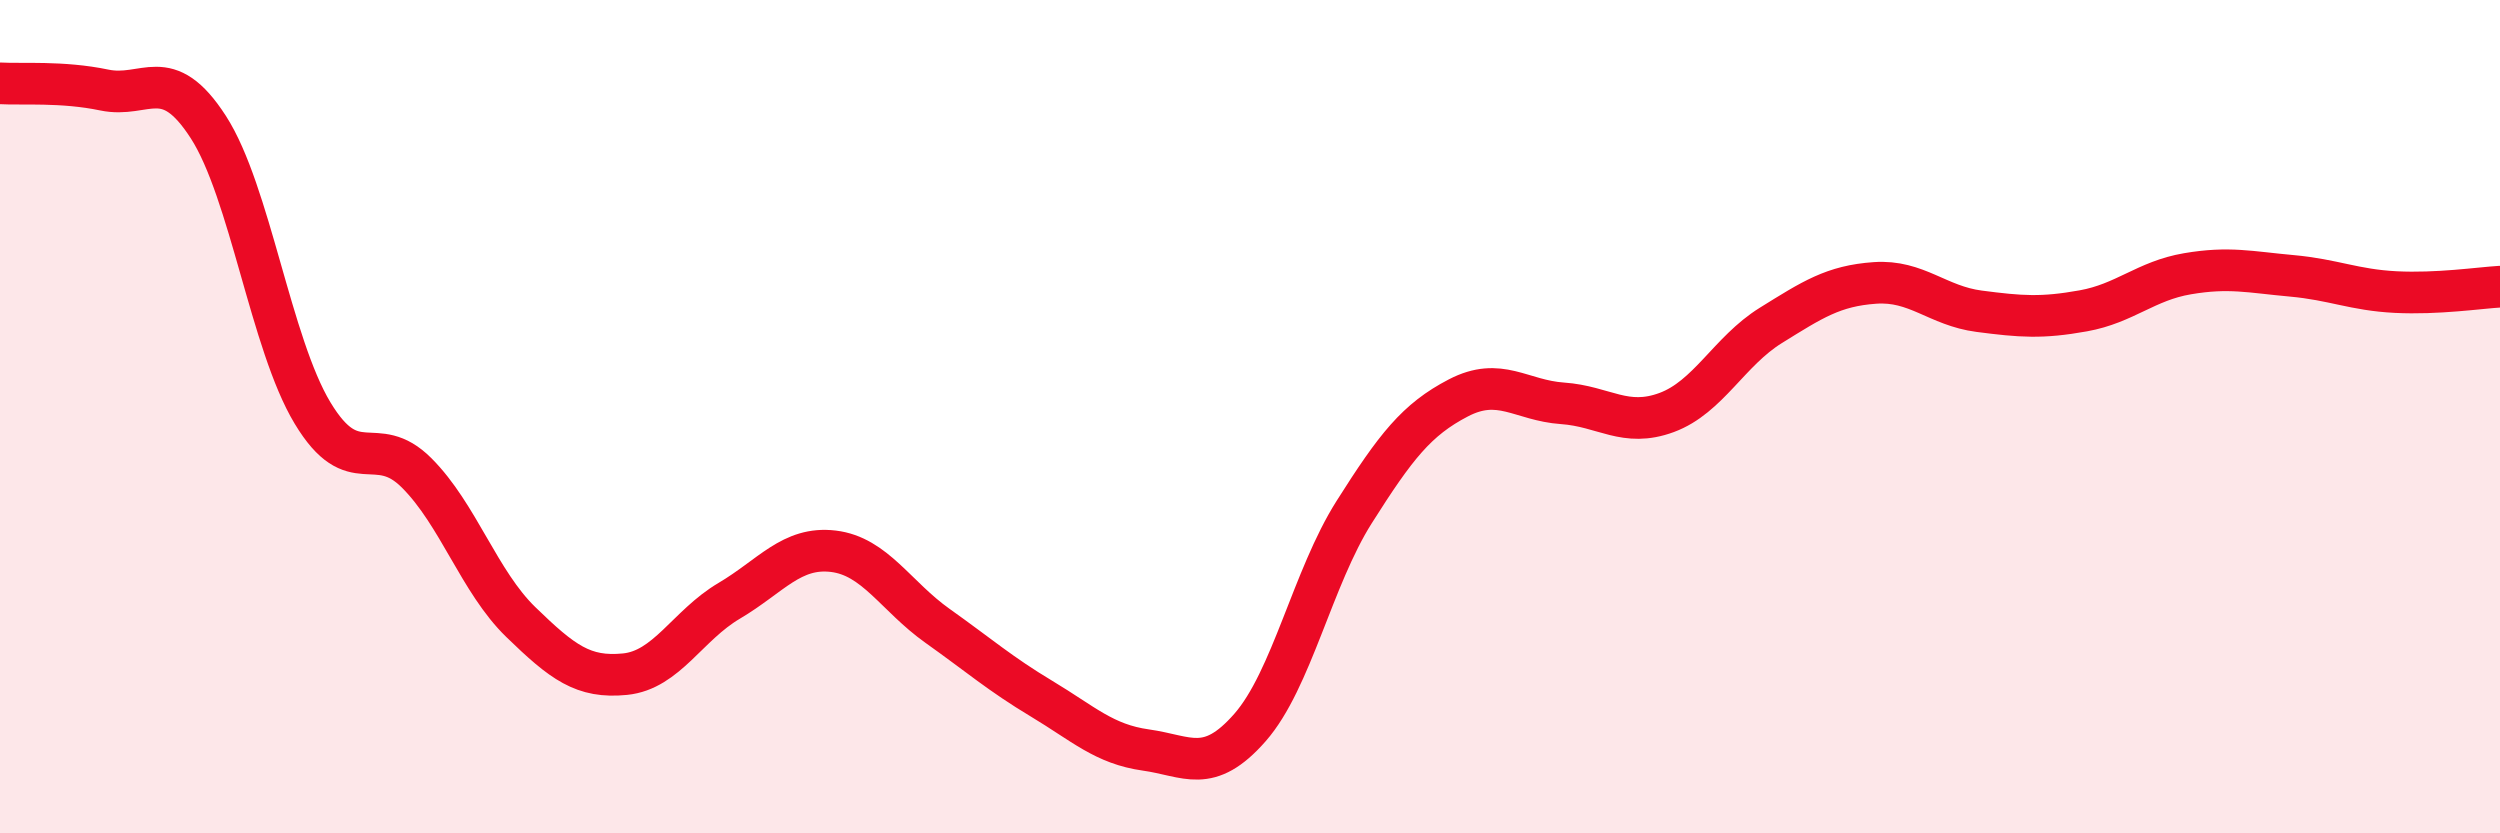 
    <svg width="60" height="20" viewBox="0 0 60 20" xmlns="http://www.w3.org/2000/svg">
      <path
        d="M 0,2 C 0.5,2.03 1.5,1.95 2.5,2.16 C 3.5,2.37 4,1.5 5,3.05 C 6,4.6 6.5,8.25 7.5,9.91 C 8.5,11.57 9,10.35 10,11.35 C 11,12.35 11.5,13.96 12.5,14.93 C 13.5,15.9 14,16.28 15,16.18 C 16,16.08 16.5,15.01 17.5,14.42 C 18.5,13.83 19,13.11 20,13.23 C 21,13.35 21.5,14.31 22.5,15.02 C 23.5,15.73 24,16.17 25,16.77 C 26,17.37 26.5,17.86 27.5,18 C 28.5,18.14 29,18.6 30,17.46 C 31,16.32 31.5,13.87 32.5,12.29 C 33.5,10.71 34,10.07 35,9.55 C 36,9.03 36.5,9.61 37.5,9.68 C 38.5,9.75 39,10.27 40,9.9 C 41,9.53 41.5,8.43 42.5,7.81 C 43.5,7.19 44,6.86 45,6.79 C 46,6.72 46.5,7.34 47.5,7.47 C 48.5,7.6 49,7.64 50,7.46 C 51,7.28 51.5,6.74 52.5,6.57 C 53.5,6.4 54,6.53 55,6.62 C 56,6.71 56.5,6.96 57.5,7.01 C 58.5,7.06 59.5,6.91 60,6.88L60 20L0 20Z"
        fill="#EB0A25"
        opacity="0.1"
        stroke-linecap="round"
        stroke-linejoin="round"
      />
      <path
        d="M 0,2 C 0.5,2.03 1.5,1.95 2.5,2.16 C 3.5,2.37 4,1.5 5,3.05 C 6,4.6 6.5,8.25 7.5,9.91 C 8.5,11.57 9,10.35 10,11.35 C 11,12.35 11.5,13.96 12.5,14.93 C 13.5,15.9 14,16.28 15,16.18 C 16,16.08 16.5,15.01 17.5,14.42 C 18.5,13.83 19,13.11 20,13.23 C 21,13.35 21.5,14.31 22.5,15.02 C 23.5,15.73 24,16.17 25,16.77 C 26,17.37 26.5,17.86 27.5,18 C 28.5,18.14 29,18.6 30,17.46 C 31,16.32 31.5,13.87 32.5,12.29 C 33.5,10.71 34,10.07 35,9.55 C 36,9.03 36.5,9.61 37.5,9.68 C 38.5,9.75 39,10.27 40,9.9 C 41,9.53 41.5,8.43 42.5,7.81 C 43.5,7.19 44,6.86 45,6.79 C 46,6.72 46.5,7.34 47.5,7.47 C 48.5,7.6 49,7.64 50,7.46 C 51,7.28 51.5,6.74 52.5,6.57 C 53.5,6.4 54,6.53 55,6.62 C 56,6.71 56.5,6.96 57.5,7.01 C 58.5,7.06 59.5,6.91 60,6.88"
        stroke="#EB0A25"
        stroke-width="1"
        fill="none"
        stroke-linecap="round"
        stroke-linejoin="round"
      />
    </svg>
  
